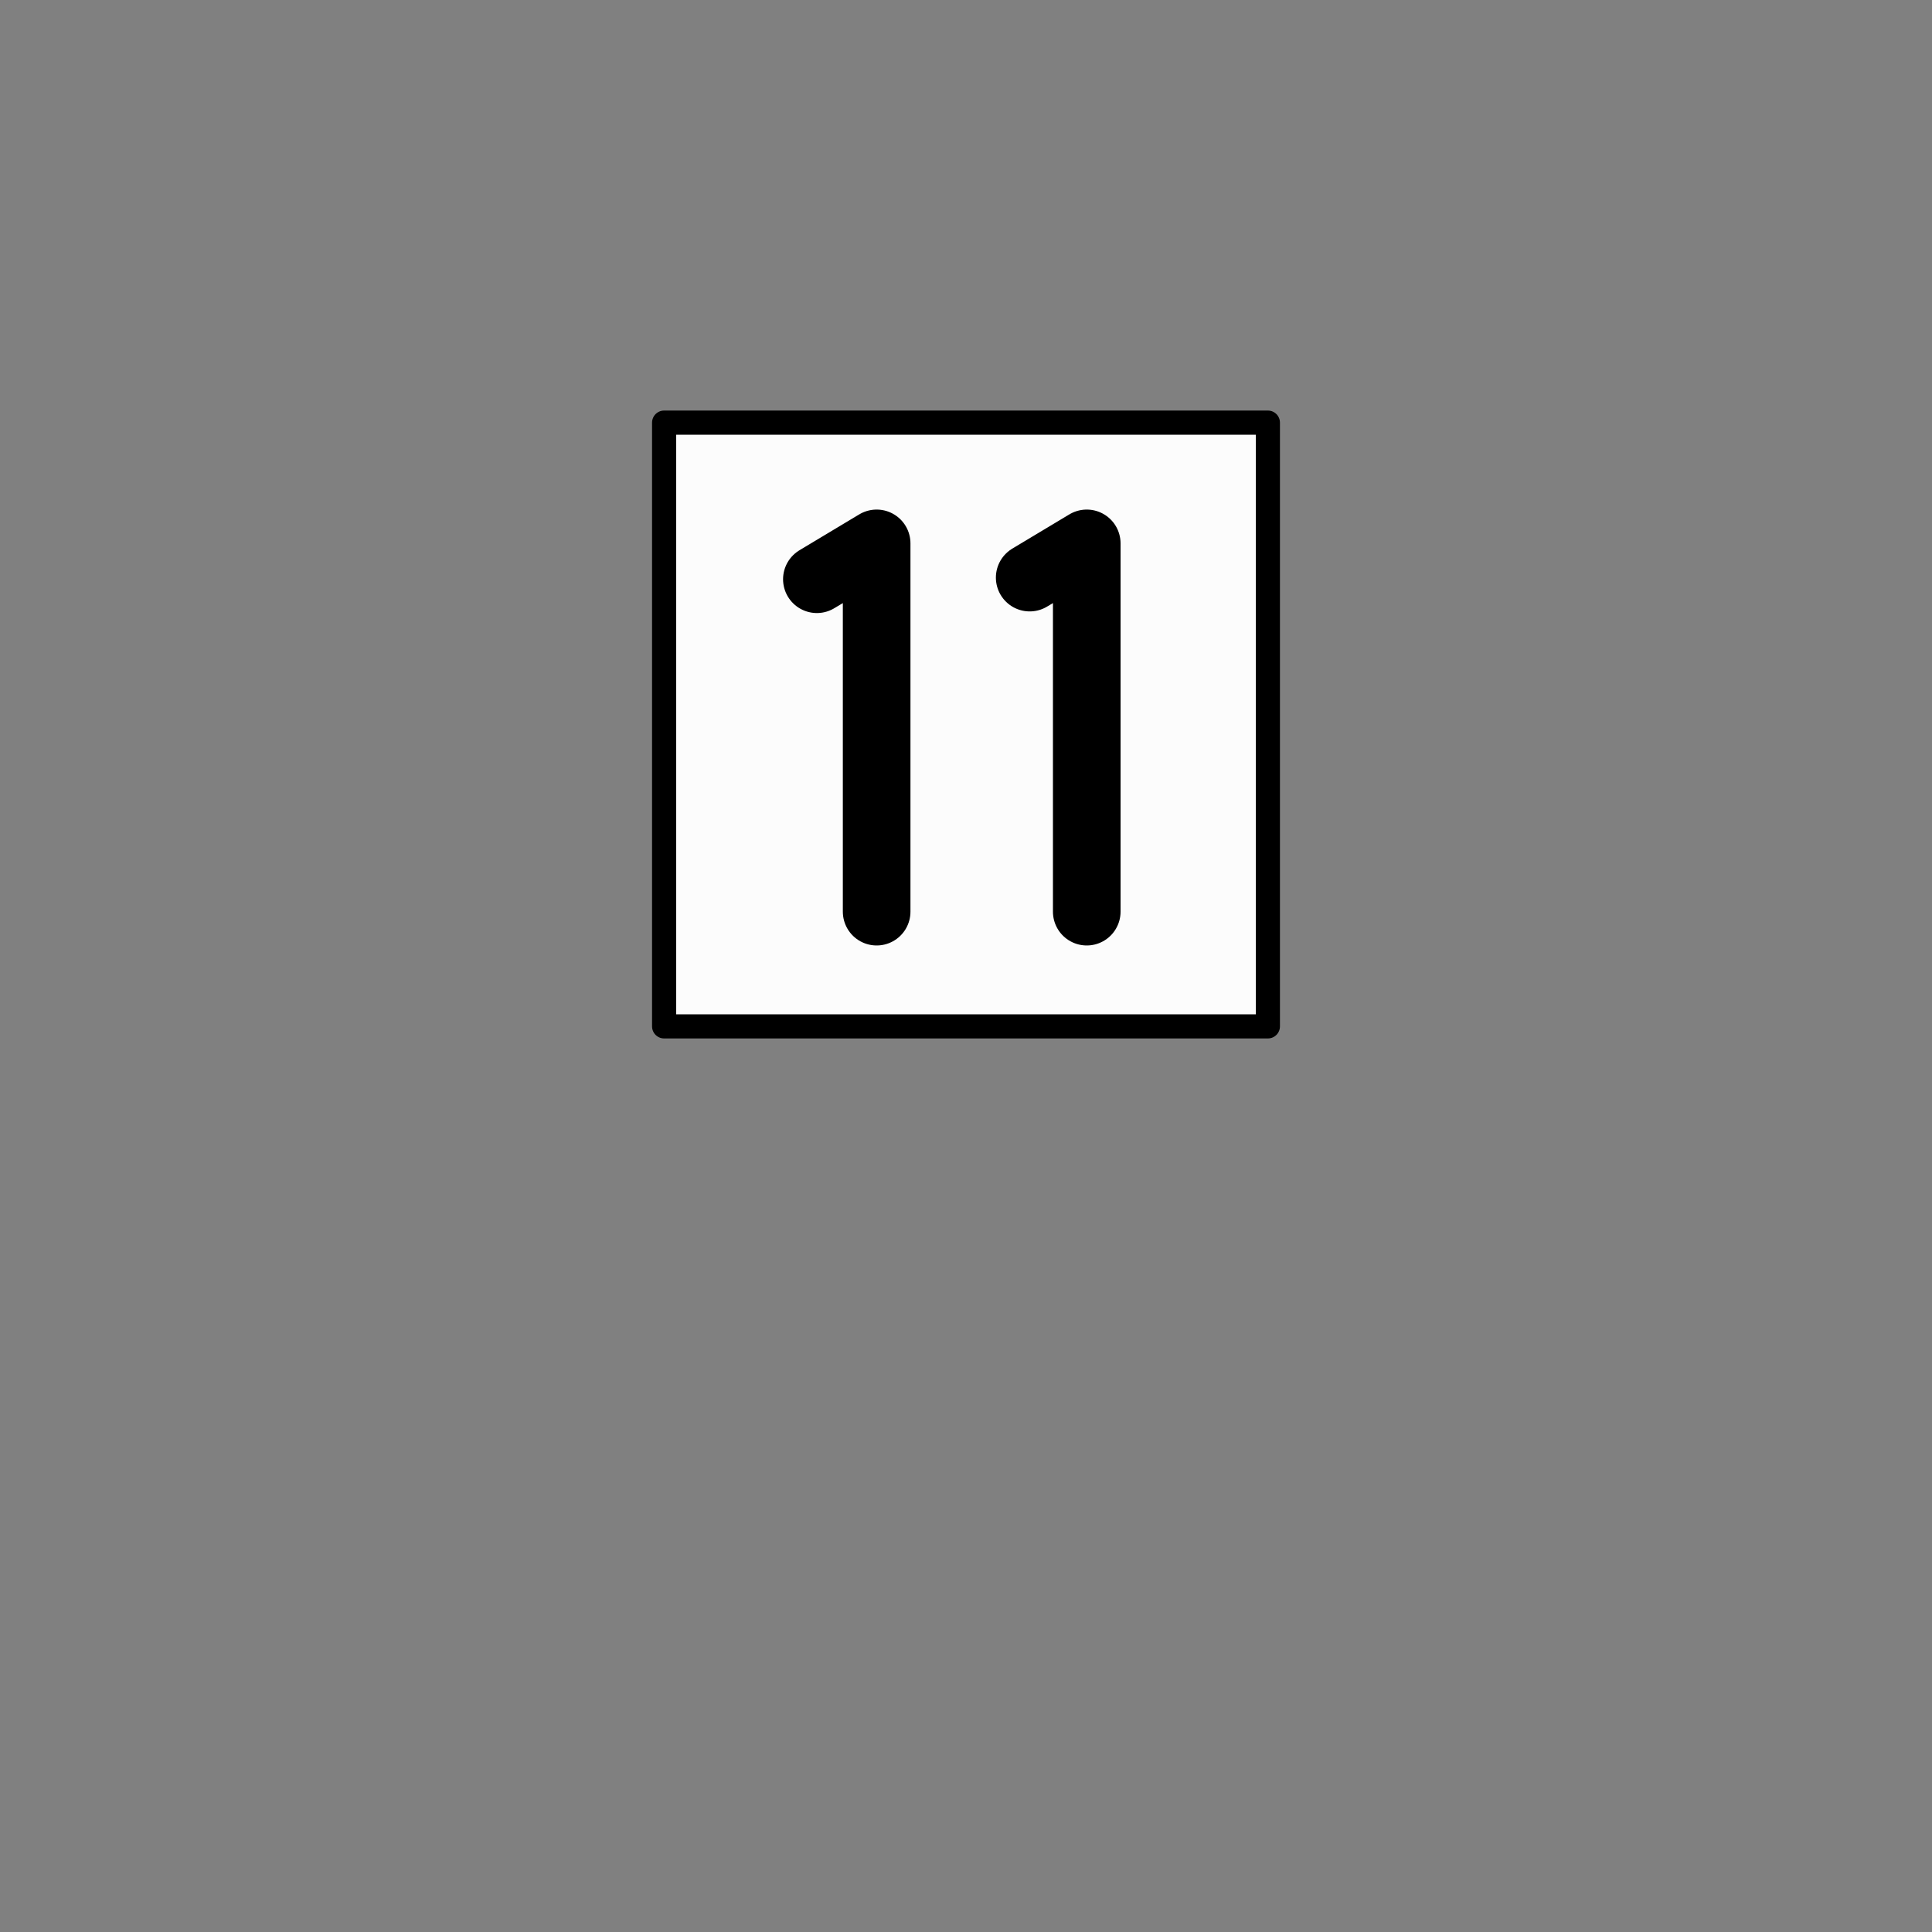 <svg xmlns="http://www.w3.org/2000/svg" width="800" height="800">
<rect width="100%" height="100%" fill="#808080" stroke="none"/>
<g fill="none"
   transform="matrix(1,0,0,-1,400,300)"
   stroke-width="10"
   stroke-linejoin="round"
   stroke-linecap="round">

<!--                               -->
<!-- BASISZEICHEN EXTRA 11 LIGATUR -->
<!-- ============================= -->

<g id="basiszeichenx-11-ligatur">

<!-- GRUNDQUADRAT 2,5 x 2,5 MM -->

<path d=
  "
    M -125,-125
    h 250 v 250 h -250 v -250
  "
  stroke_width="10"
  stroke="black"
  fill="rgb(252,252,252)"
  zx="0" zy="0"
  />

<!-- ZAHL 11 ALS LIGATUR -->

  <path d="

    M -72,-75
    m  35,-2.5
    l   0,152.5
    l   -24.75,-14.85

    M  15,-75
    m  35,-2.5
    l   0,152.5
    l   -23.625,-14.175

  "
  stroke-width="28"
  stroke="black"
  >
  </path>

</g>

<!-- ENDE -->

</g>

</svg>










